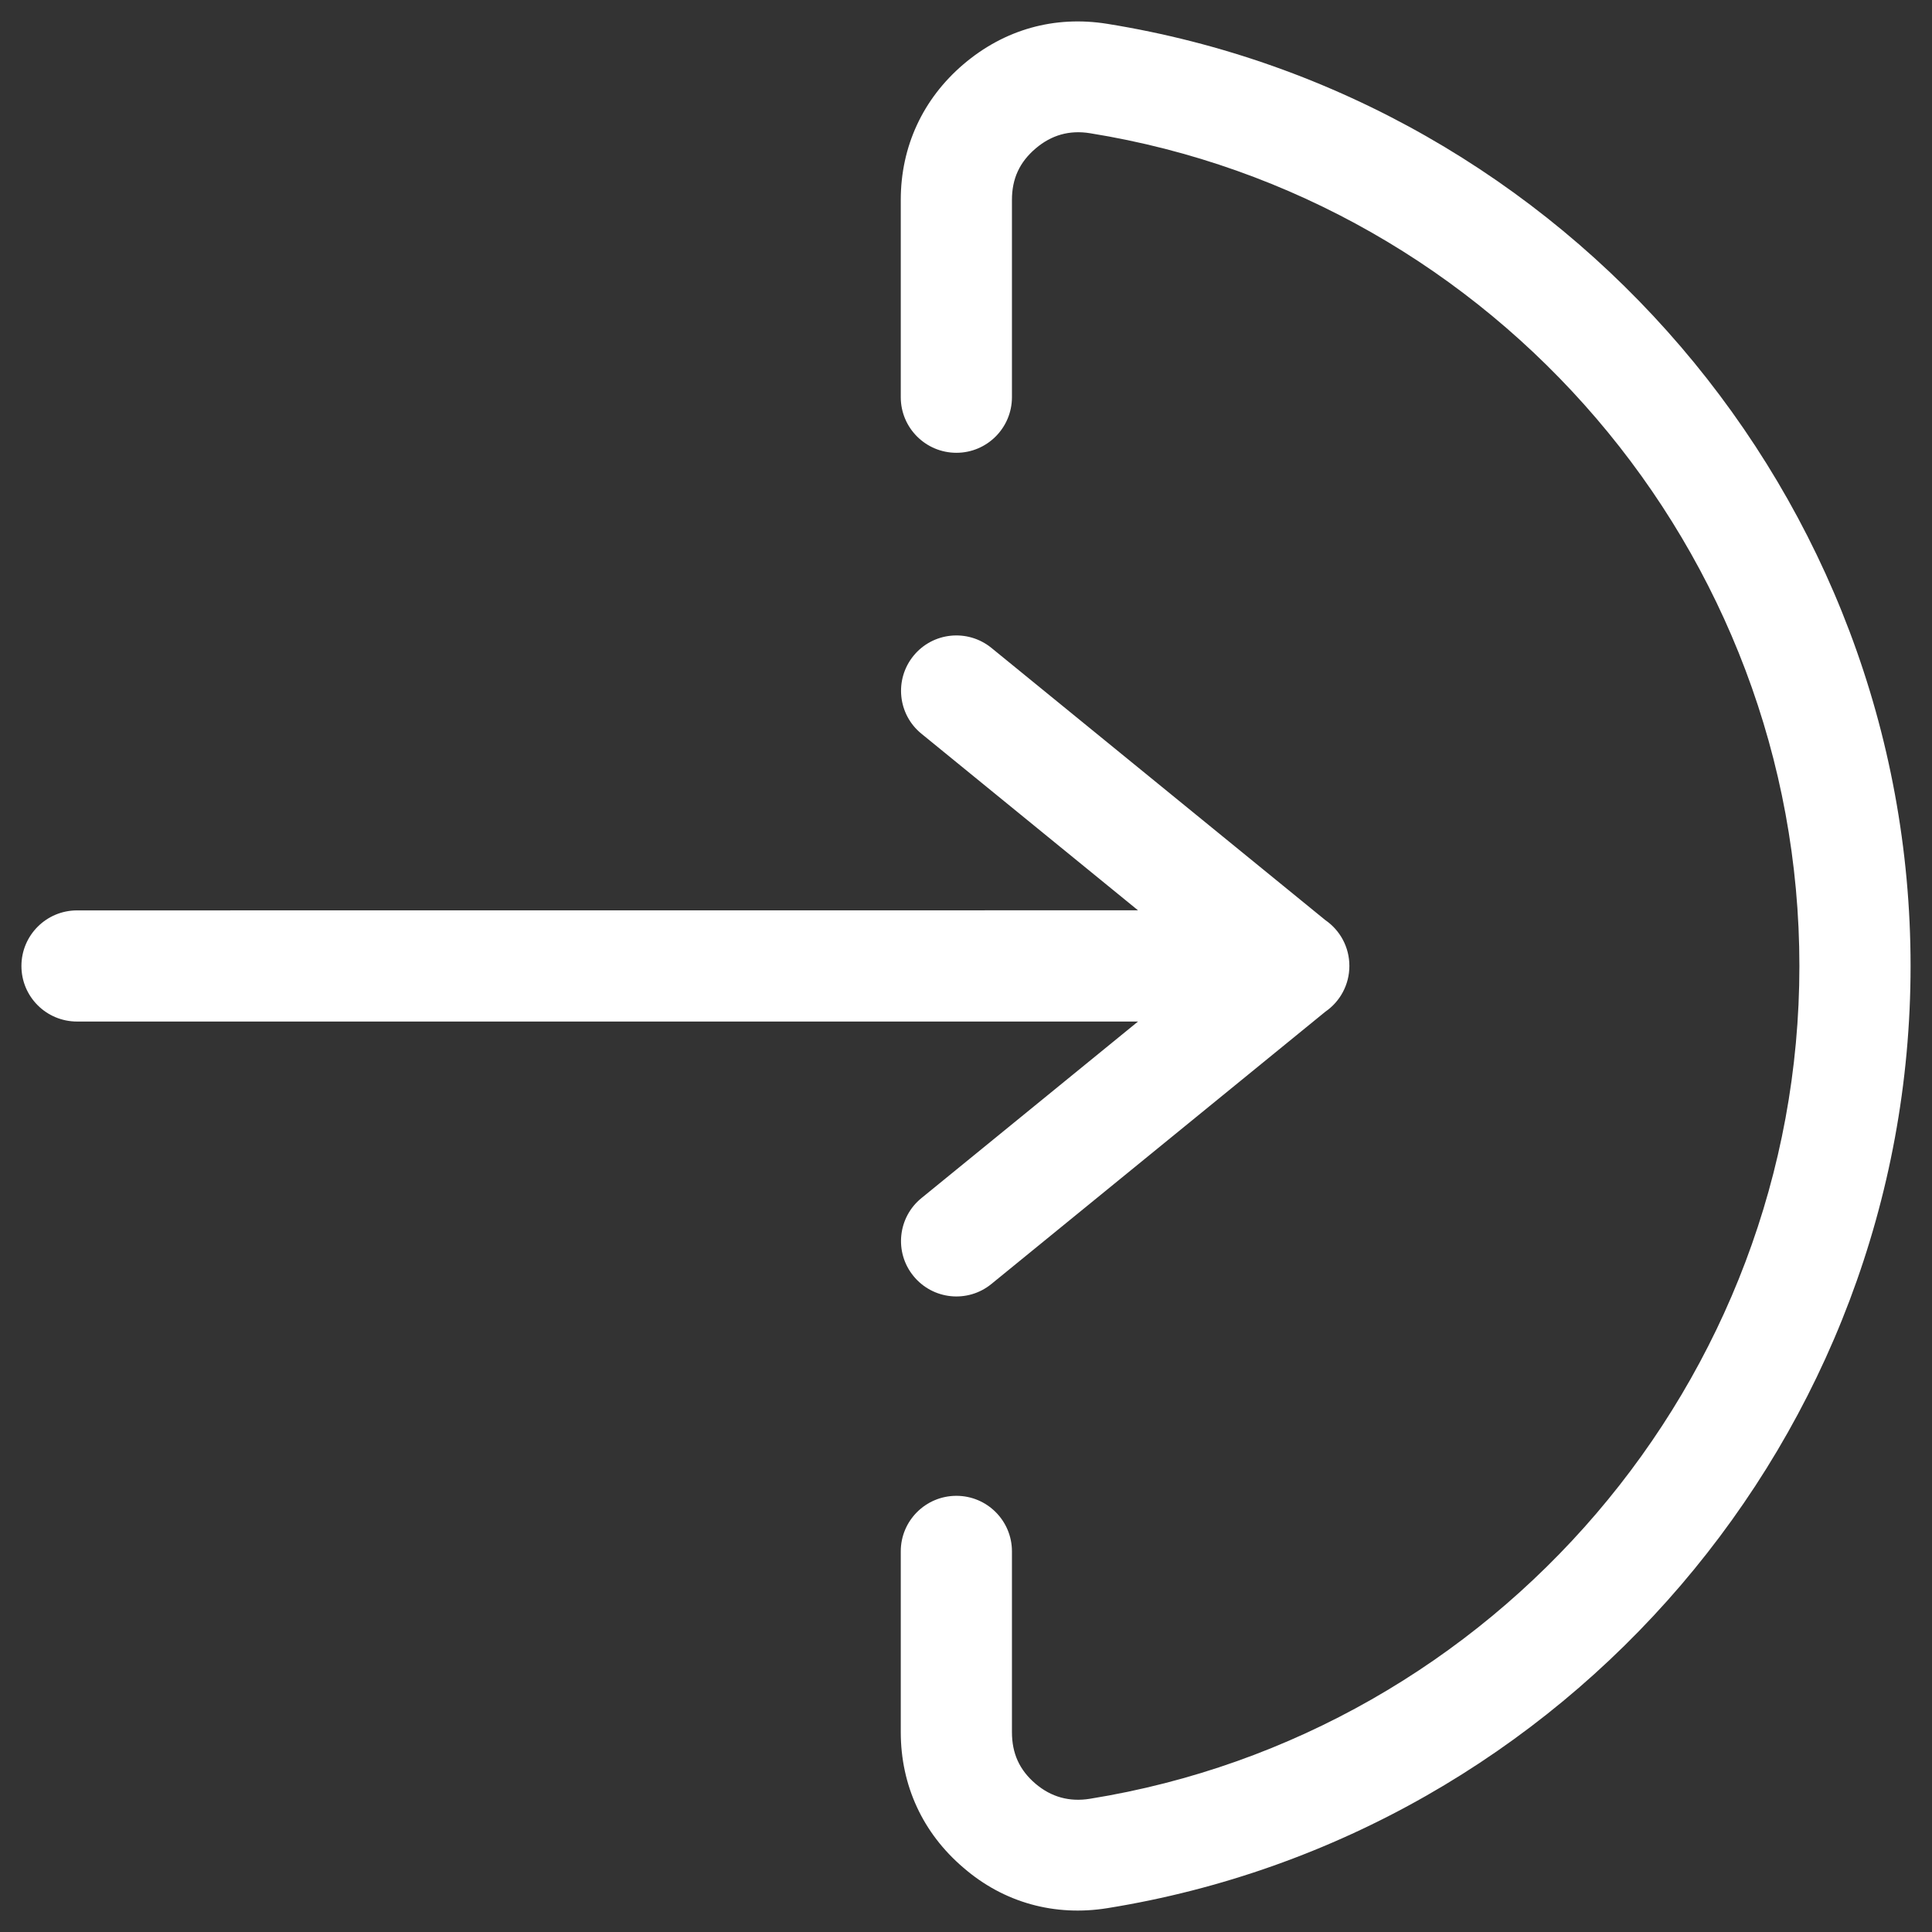 <svg width="55" height="55" viewBox="0 0 55 55" fill="none" xmlns="http://www.w3.org/2000/svg">
<rect x="0" y="0" width="55" height="55" fill="#333333" stroke="none"/>
<path fill-rule="evenodd" clip-rule="evenodd" d="M28.808 11.307C28.808 12.18 28.1 12.89 27.227 12.89C26.353 12.89 25.643 12.182 25.643 11.307V5.69C25.643 4.173 26.271 2.816 27.428 1.829C28.591 0.839 30.018 0.436 31.526 0.679C44.578 2.78 54.39 14.157 54.39 27.5C54.39 40.843 44.575 52.22 31.526 54.321C30.029 54.562 28.58 54.168 27.428 53.171C26.269 52.185 25.643 50.827 25.643 49.31V44.164C25.643 43.291 26.351 42.583 27.227 42.583C28.1 42.583 28.808 43.291 28.808 44.164V49.31C28.808 49.914 29.02 50.387 29.478 50.778C29.925 51.159 30.447 51.302 31.03 51.207C42.543 49.354 51.225 39.306 51.225 27.502C51.227 15.694 42.543 5.644 31.033 3.793C30.447 3.698 29.934 3.842 29.483 4.226C29.025 4.616 28.808 5.087 28.808 5.69L28.808 11.307ZM2.194 29.081H32.397L26.232 34.107C25.557 34.655 25.453 35.651 26.004 36.325C26.555 37.002 27.547 37.103 28.222 36.553L37.731 28.8C38.145 28.515 38.414 28.037 38.414 27.498C38.414 26.958 38.145 26.48 37.731 26.195L28.222 18.443C27.545 17.894 26.552 17.996 26.004 18.671C25.455 19.347 25.557 20.34 26.232 20.888L32.397 25.915L2.194 25.917C1.32 25.917 0.61 26.625 0.61 27.5C0.61 28.374 1.318 29.081 2.194 29.081Z" fill="white"/>
</svg>
